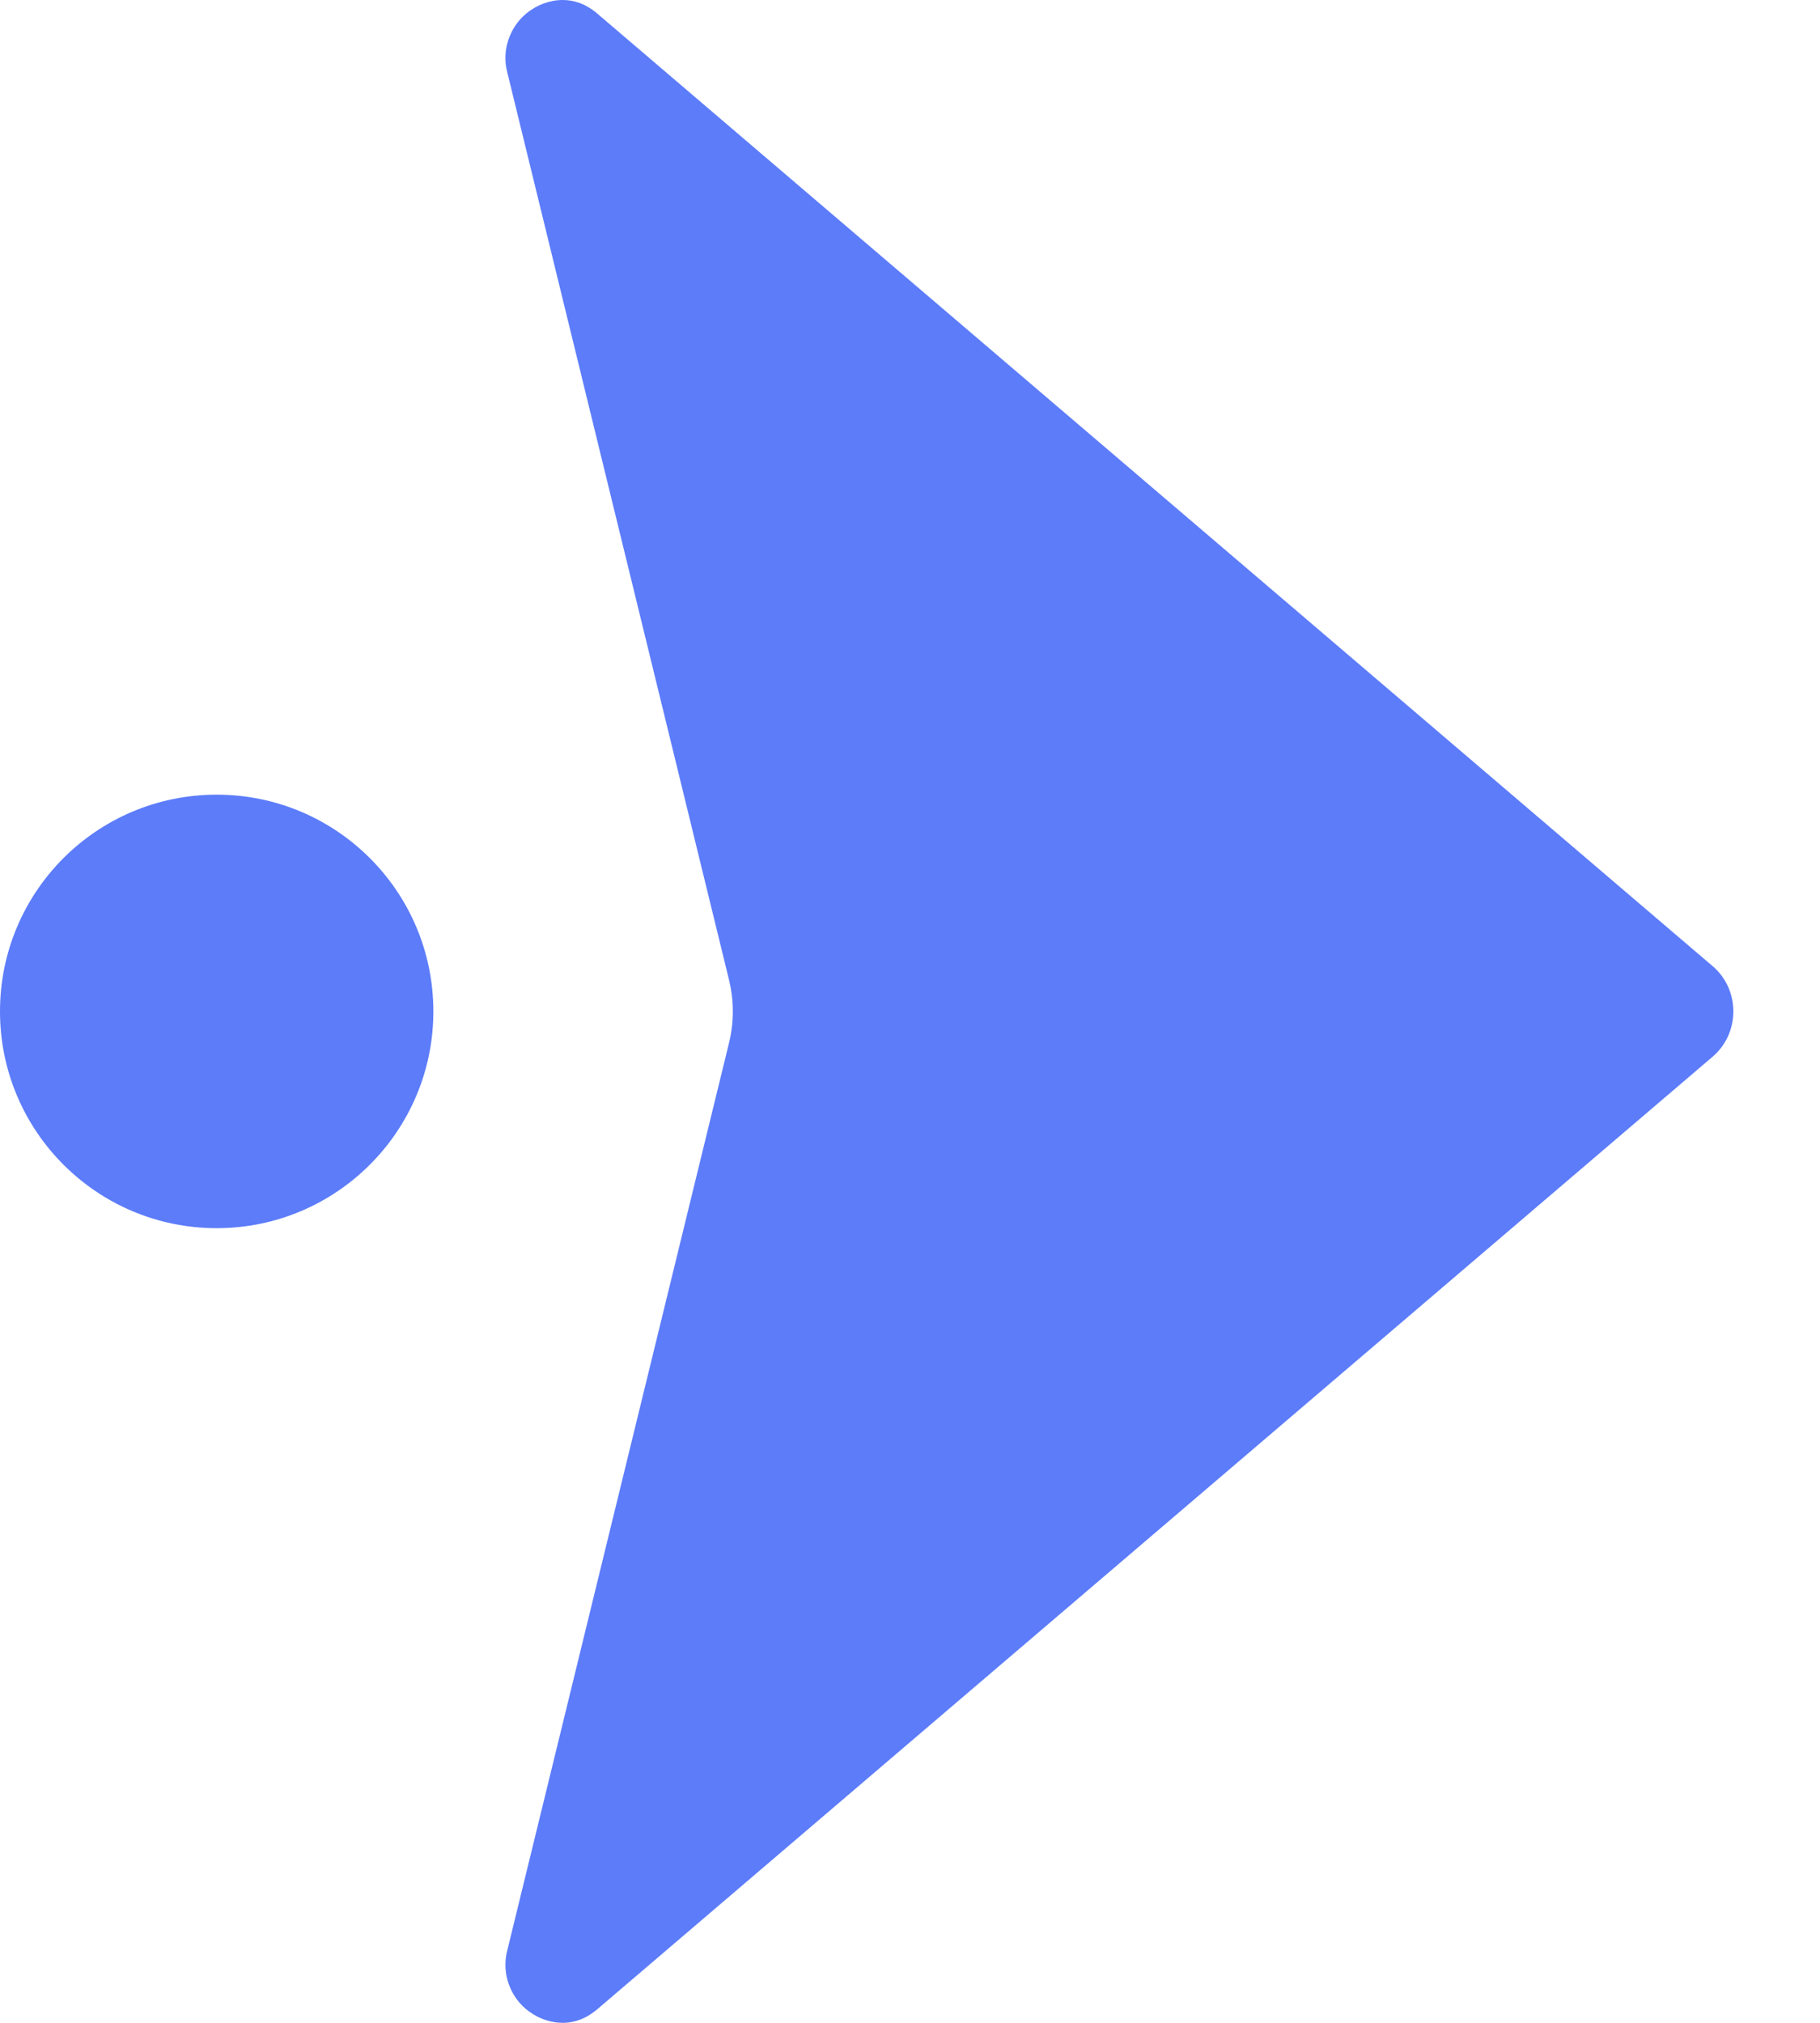 <svg width="18" height="20" viewBox="0 0 18 20" fill="none" xmlns="http://www.w3.org/2000/svg">
<path d="M5.275 19.916C5.354 19.965 5.63 20.102 5.908 19.865L16.94 10.446C17.069 10.335 17.143 10.173 17.143 10C17.143 9.827 17.069 9.664 16.94 9.554L5.908 0.135C5.788 0.032 5.669 0 5.565 0C5.429 0 5.32 0.056 5.275 0.084C5.168 0.148 5.086 0.245 5.04 0.361C4.993 0.476 4.986 0.603 5.019 0.723L7.21 9.688C7.26 9.892 7.26 10.108 7.21 10.312L5.019 19.276C4.986 19.396 4.993 19.524 5.04 19.639C5.086 19.755 5.168 19.852 5.275 19.916Z" fill="#5C7CFA"/>
<path d="M2.143 12.143C3.326 12.143 4.286 11.183 4.286 10C4.286 8.816 3.326 7.857 2.143 7.857C0.959 7.857 0 8.816 0 10C0 11.183 0.959 12.143 2.143 12.143Z" fill="#5C7CFA"/>
</svg>
